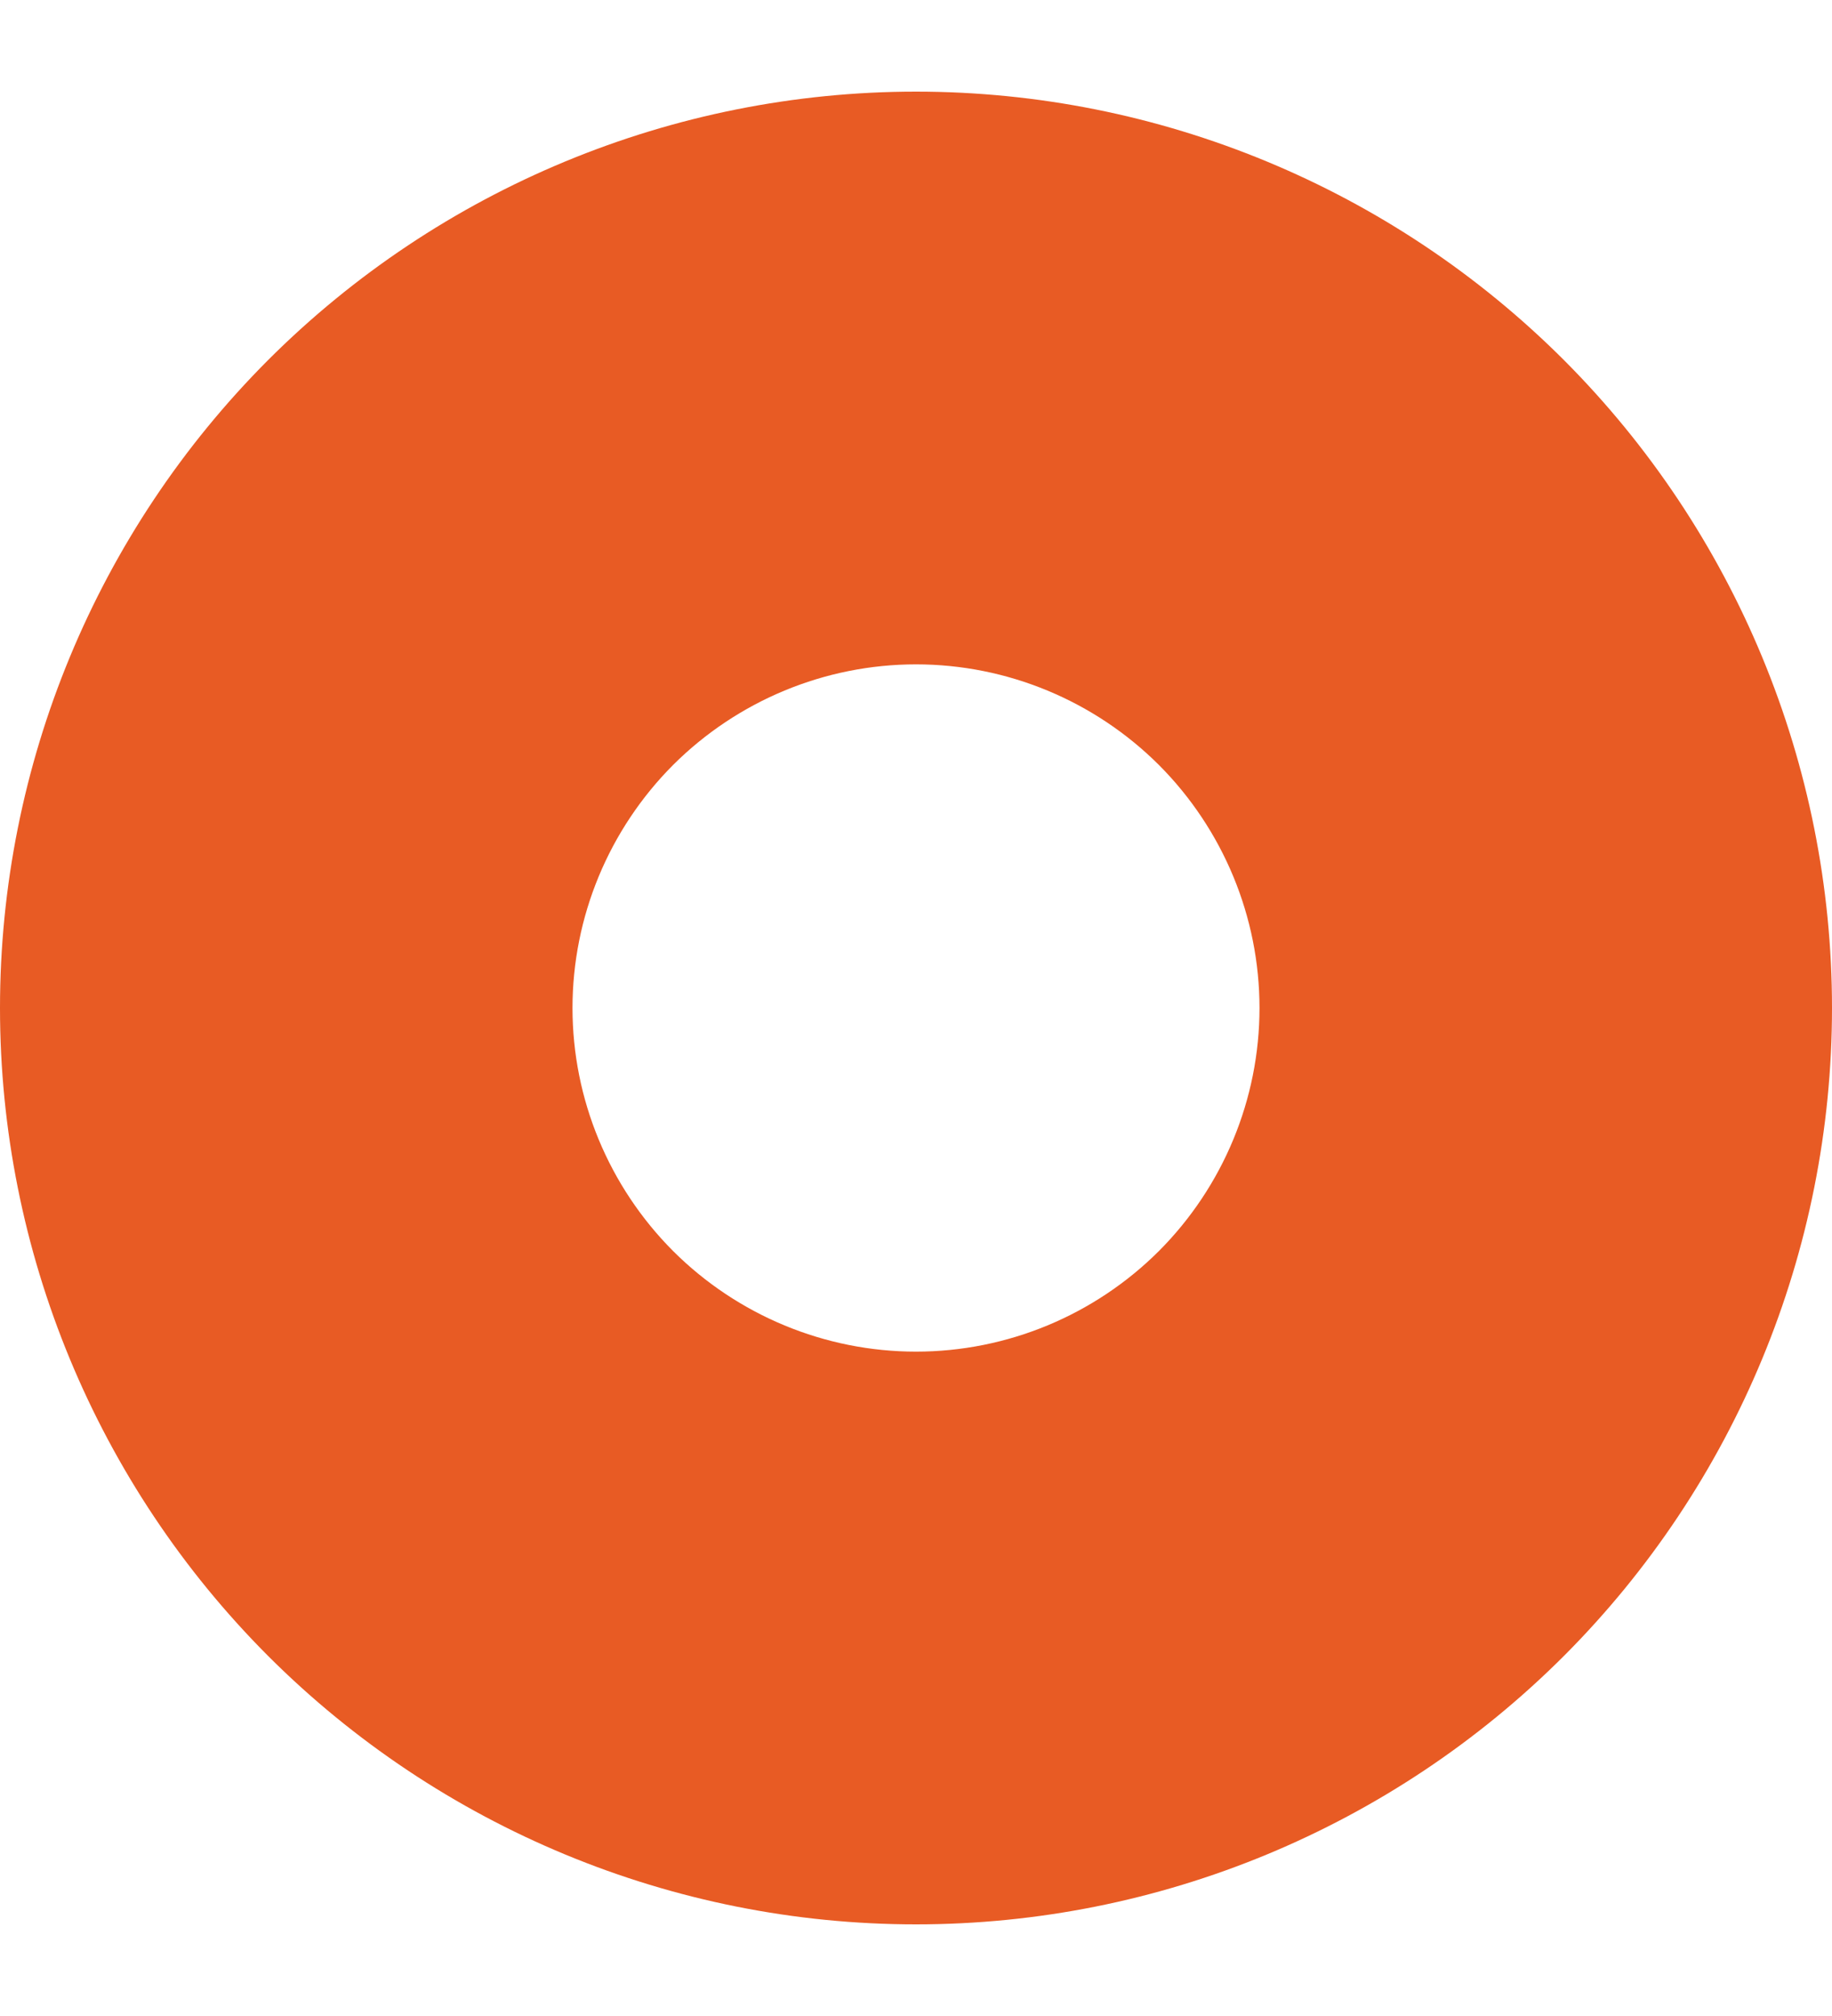 <svg width="10" height="11" viewBox="0 0 10 11" fill="none" xmlns="http://www.w3.org/2000/svg">
<g clip-path="url(#clip0_14910_43)">
<path d="M5 10.5C3.674 10.5 2.402 9.973 1.464 9.036C0.527 8.098 0 6.826 0 5.5C0 4.174 0.527 2.902 1.464 1.964C2.402 1.027 3.674 0.5 5 0.5C6.326 0.5 7.598 1.027 8.536 1.964C9.473 2.902 10 4.174 10 5.5C10 6.826 9.473 8.098 8.536 9.036C7.598 9.973 6.326 10.5 5 10.5ZM5 3.625C4.503 3.625 4.026 3.823 3.674 4.174C3.323 4.526 3.125 5.003 3.125 5.5C3.125 5.997 3.323 6.474 3.674 6.826C4.026 7.177 4.503 7.375 5 7.375C5.497 7.375 5.974 7.177 6.326 6.826C6.677 6.474 6.875 5.997 6.875 5.5C6.875 5.003 6.677 4.526 6.326 4.174C5.974 3.823 5.497 3.625 5 3.625Z" fill="#E85B24"/>
</g>
<defs>
<clipPath id="clip0_14910_43">
<rect width="10" height="10" fill="white" transform="matrix(-1 0 0 1 10 0.5)"/>
</clipPath>
</defs>
</svg>
